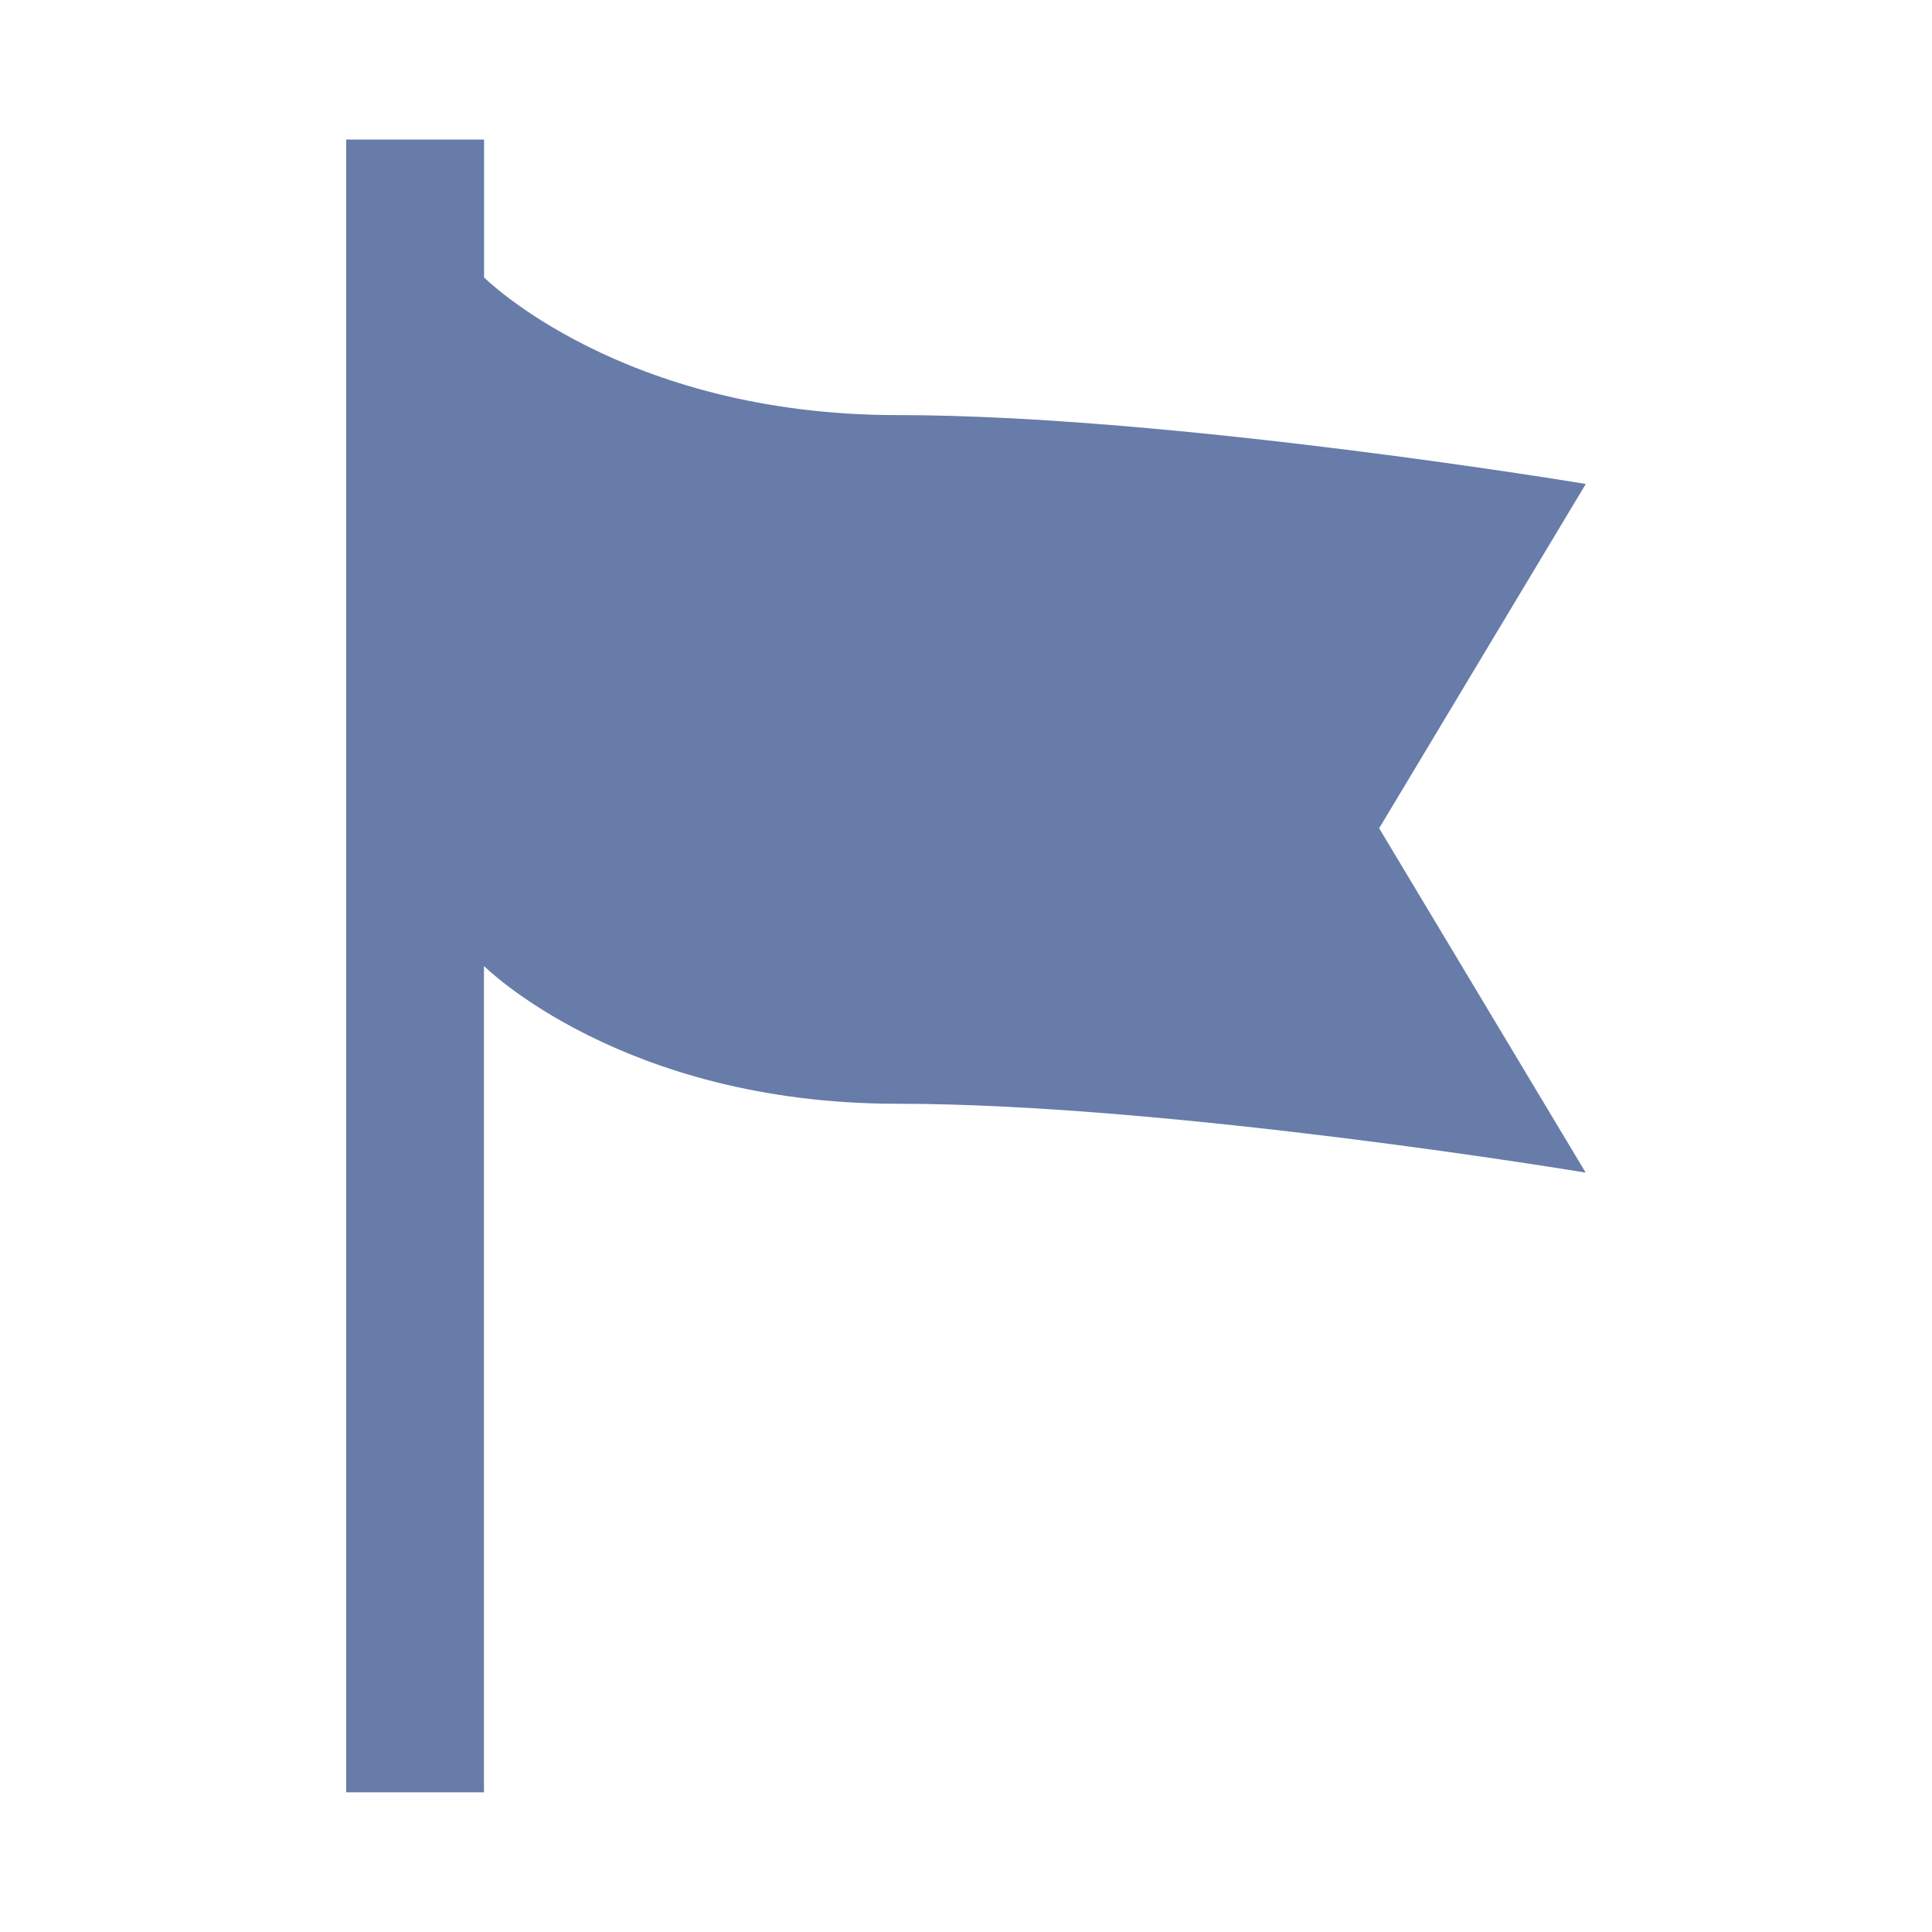 <svg xmlns="http://www.w3.org/2000/svg" xmlns:xlink="http://www.w3.org/1999/xlink" viewBox="0 0 1024 1024" width="30" height="30" style="border-color: rgba(0,0,0,0);border-width: bpx;border-style: undefined" filter="none">
    
    <g>
    <path d="M840.499 256.512s-218.88-36.506-364.954-36.506c-146.022 0-218.982-72.96-218.982-72.96V73.984H183.501v875.981H256.512V512s73.011 73.011 218.982 73.011c145.971 0 364.954 36.506 364.954 36.506l-109.466-182.528 109.517-182.477z" p-id="1229" fill="rgba(103.02,123.93,168.045,1)"></path>
    </g>
  </svg>